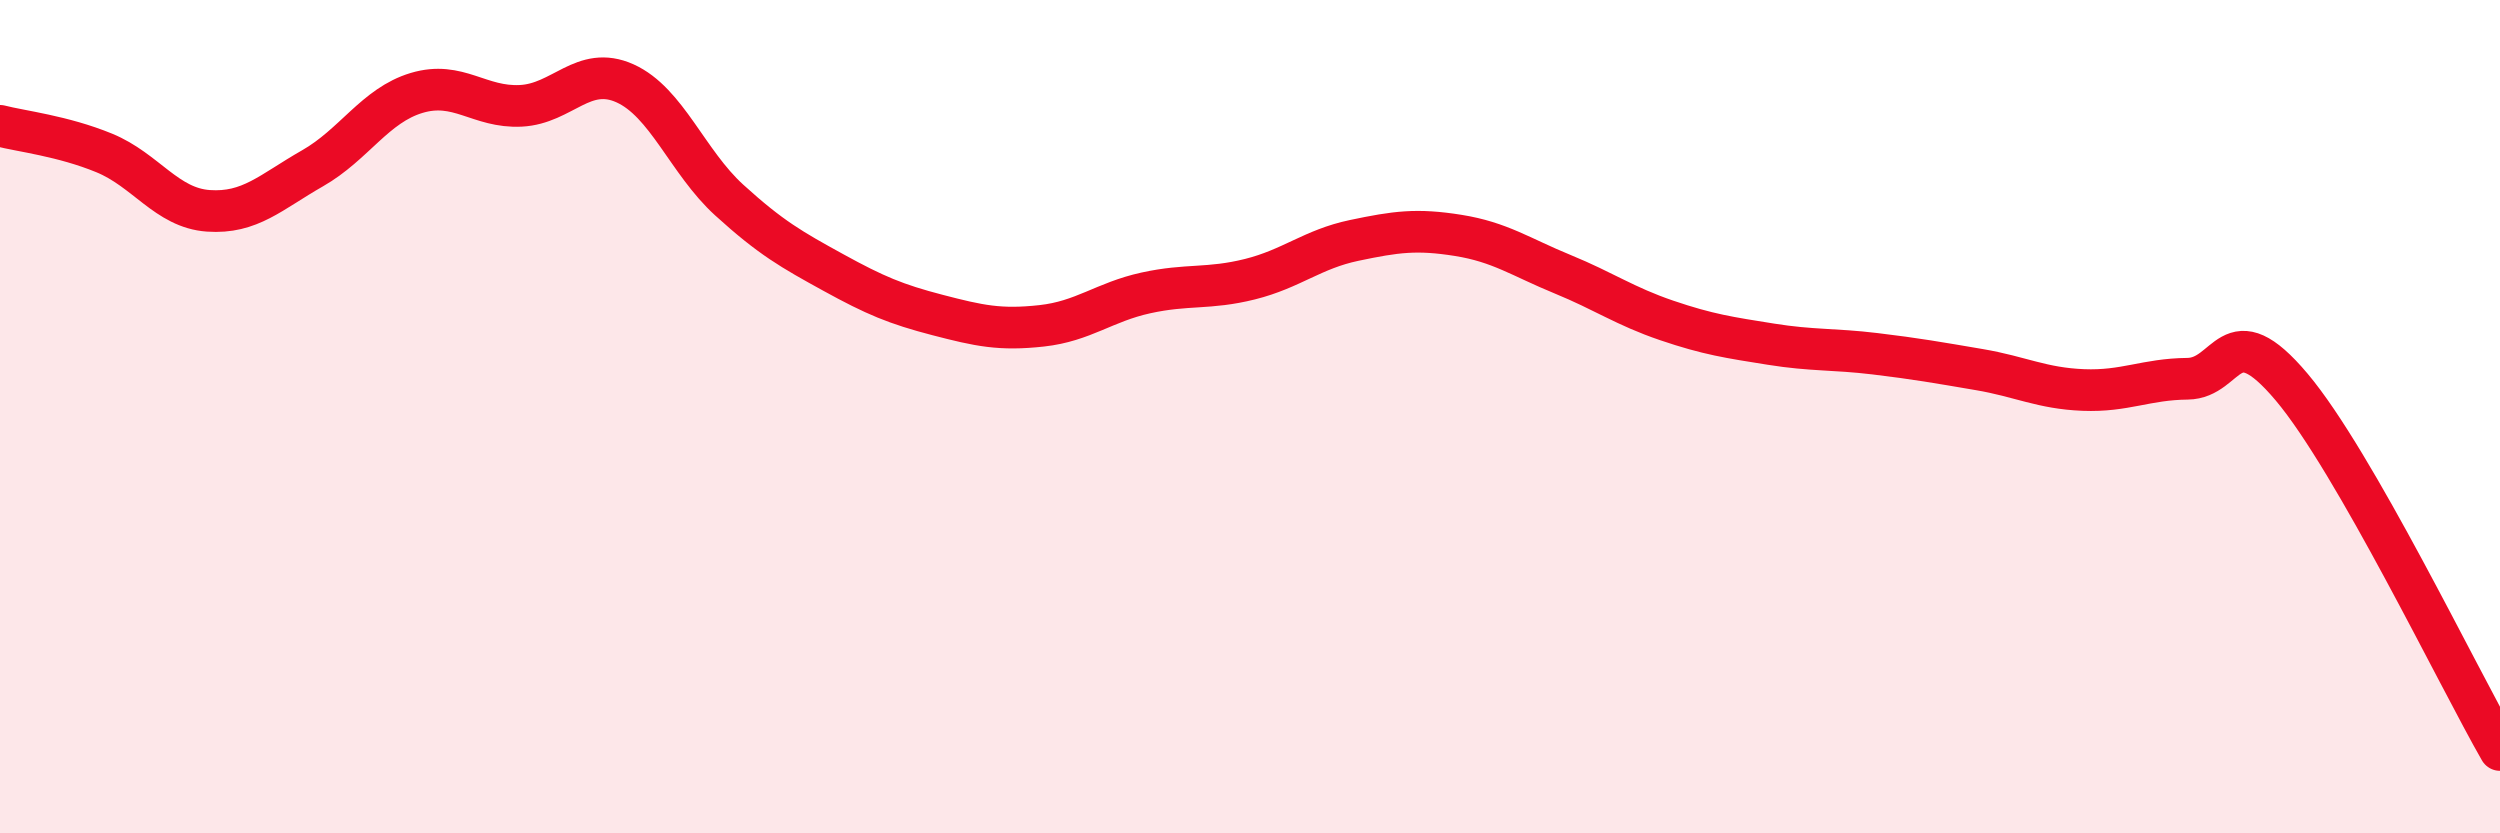 
    <svg width="60" height="20" viewBox="0 0 60 20" xmlns="http://www.w3.org/2000/svg">
      <path
        d="M 0,3.02 C 0.5,3.15 1.5,3.26 2.5,3.67 C 3.5,4.08 4,4.99 5,5.06 C 6,5.13 6.5,4.61 7.5,4.04 C 8.5,3.47 9,2.53 10,2.23 C 11,1.93 11.5,2.59 12.5,2.54 C 13.5,2.49 14,1.55 15,2 C 16,2.45 16.5,3.89 17.5,4.8 C 18.5,5.71 19,5.99 20,6.54 C 21,7.09 21.5,7.3 22.5,7.56 C 23.5,7.82 24,7.93 25,7.82 C 26,7.71 26.5,7.25 27.5,7.03 C 28.5,6.81 29,6.95 30,6.7 C 31,6.45 31.5,5.98 32.5,5.77 C 33.5,5.56 34,5.49 35,5.65 C 36,5.81 36.5,6.17 37.5,6.58 C 38.5,6.99 39,7.35 40,7.69 C 41,8.03 41.5,8.1 42.5,8.26 C 43.5,8.42 44,8.37 45,8.49 C 46,8.61 46.5,8.7 47.5,8.87 C 48.5,9.04 49,9.32 50,9.36 C 51,9.4 51.5,9.1 52.5,9.09 C 53.5,9.08 53.5,7.51 55,9.29 C 56.5,11.07 59,16.26 60,18L60 20L0 20Z"
        fill="#EB0A25"
        opacity="0.1"
        stroke-linecap="round"
        stroke-linejoin="round"
      />
      <path
        d="M 0,3.02 C 0.5,3.15 1.5,3.26 2.5,3.67 C 3.5,4.08 4,4.99 5,5.06 C 6,5.13 6.5,4.61 7.5,4.04 C 8.5,3.47 9,2.53 10,2.23 C 11,1.93 11.5,2.59 12.5,2.54 C 13.5,2.49 14,1.55 15,2 C 16,2.45 16.5,3.89 17.5,4.8 C 18.5,5.71 19,5.99 20,6.54 C 21,7.09 21.5,7.3 22.5,7.56 C 23.5,7.82 24,7.93 25,7.82 C 26,7.71 26.5,7.25 27.5,7.03 C 28.5,6.81 29,6.95 30,6.7 C 31,6.45 31.5,5.98 32.5,5.77 C 33.5,5.56 34,5.49 35,5.65 C 36,5.81 36.5,6.17 37.5,6.58 C 38.5,6.99 39,7.35 40,7.69 C 41,8.03 41.5,8.1 42.5,8.26 C 43.5,8.42 44,8.37 45,8.49 C 46,8.61 46.5,8.7 47.5,8.87 C 48.5,9.04 49,9.32 50,9.36 C 51,9.4 51.5,9.1 52.5,9.09 C 53.5,9.08 53.5,7.51 55,9.29 C 56.5,11.07 59,16.26 60,18"
        stroke="#EB0A25"
        stroke-width="1"
        fill="none"
        stroke-linecap="round"
        stroke-linejoin="round"
      />
    </svg>
  